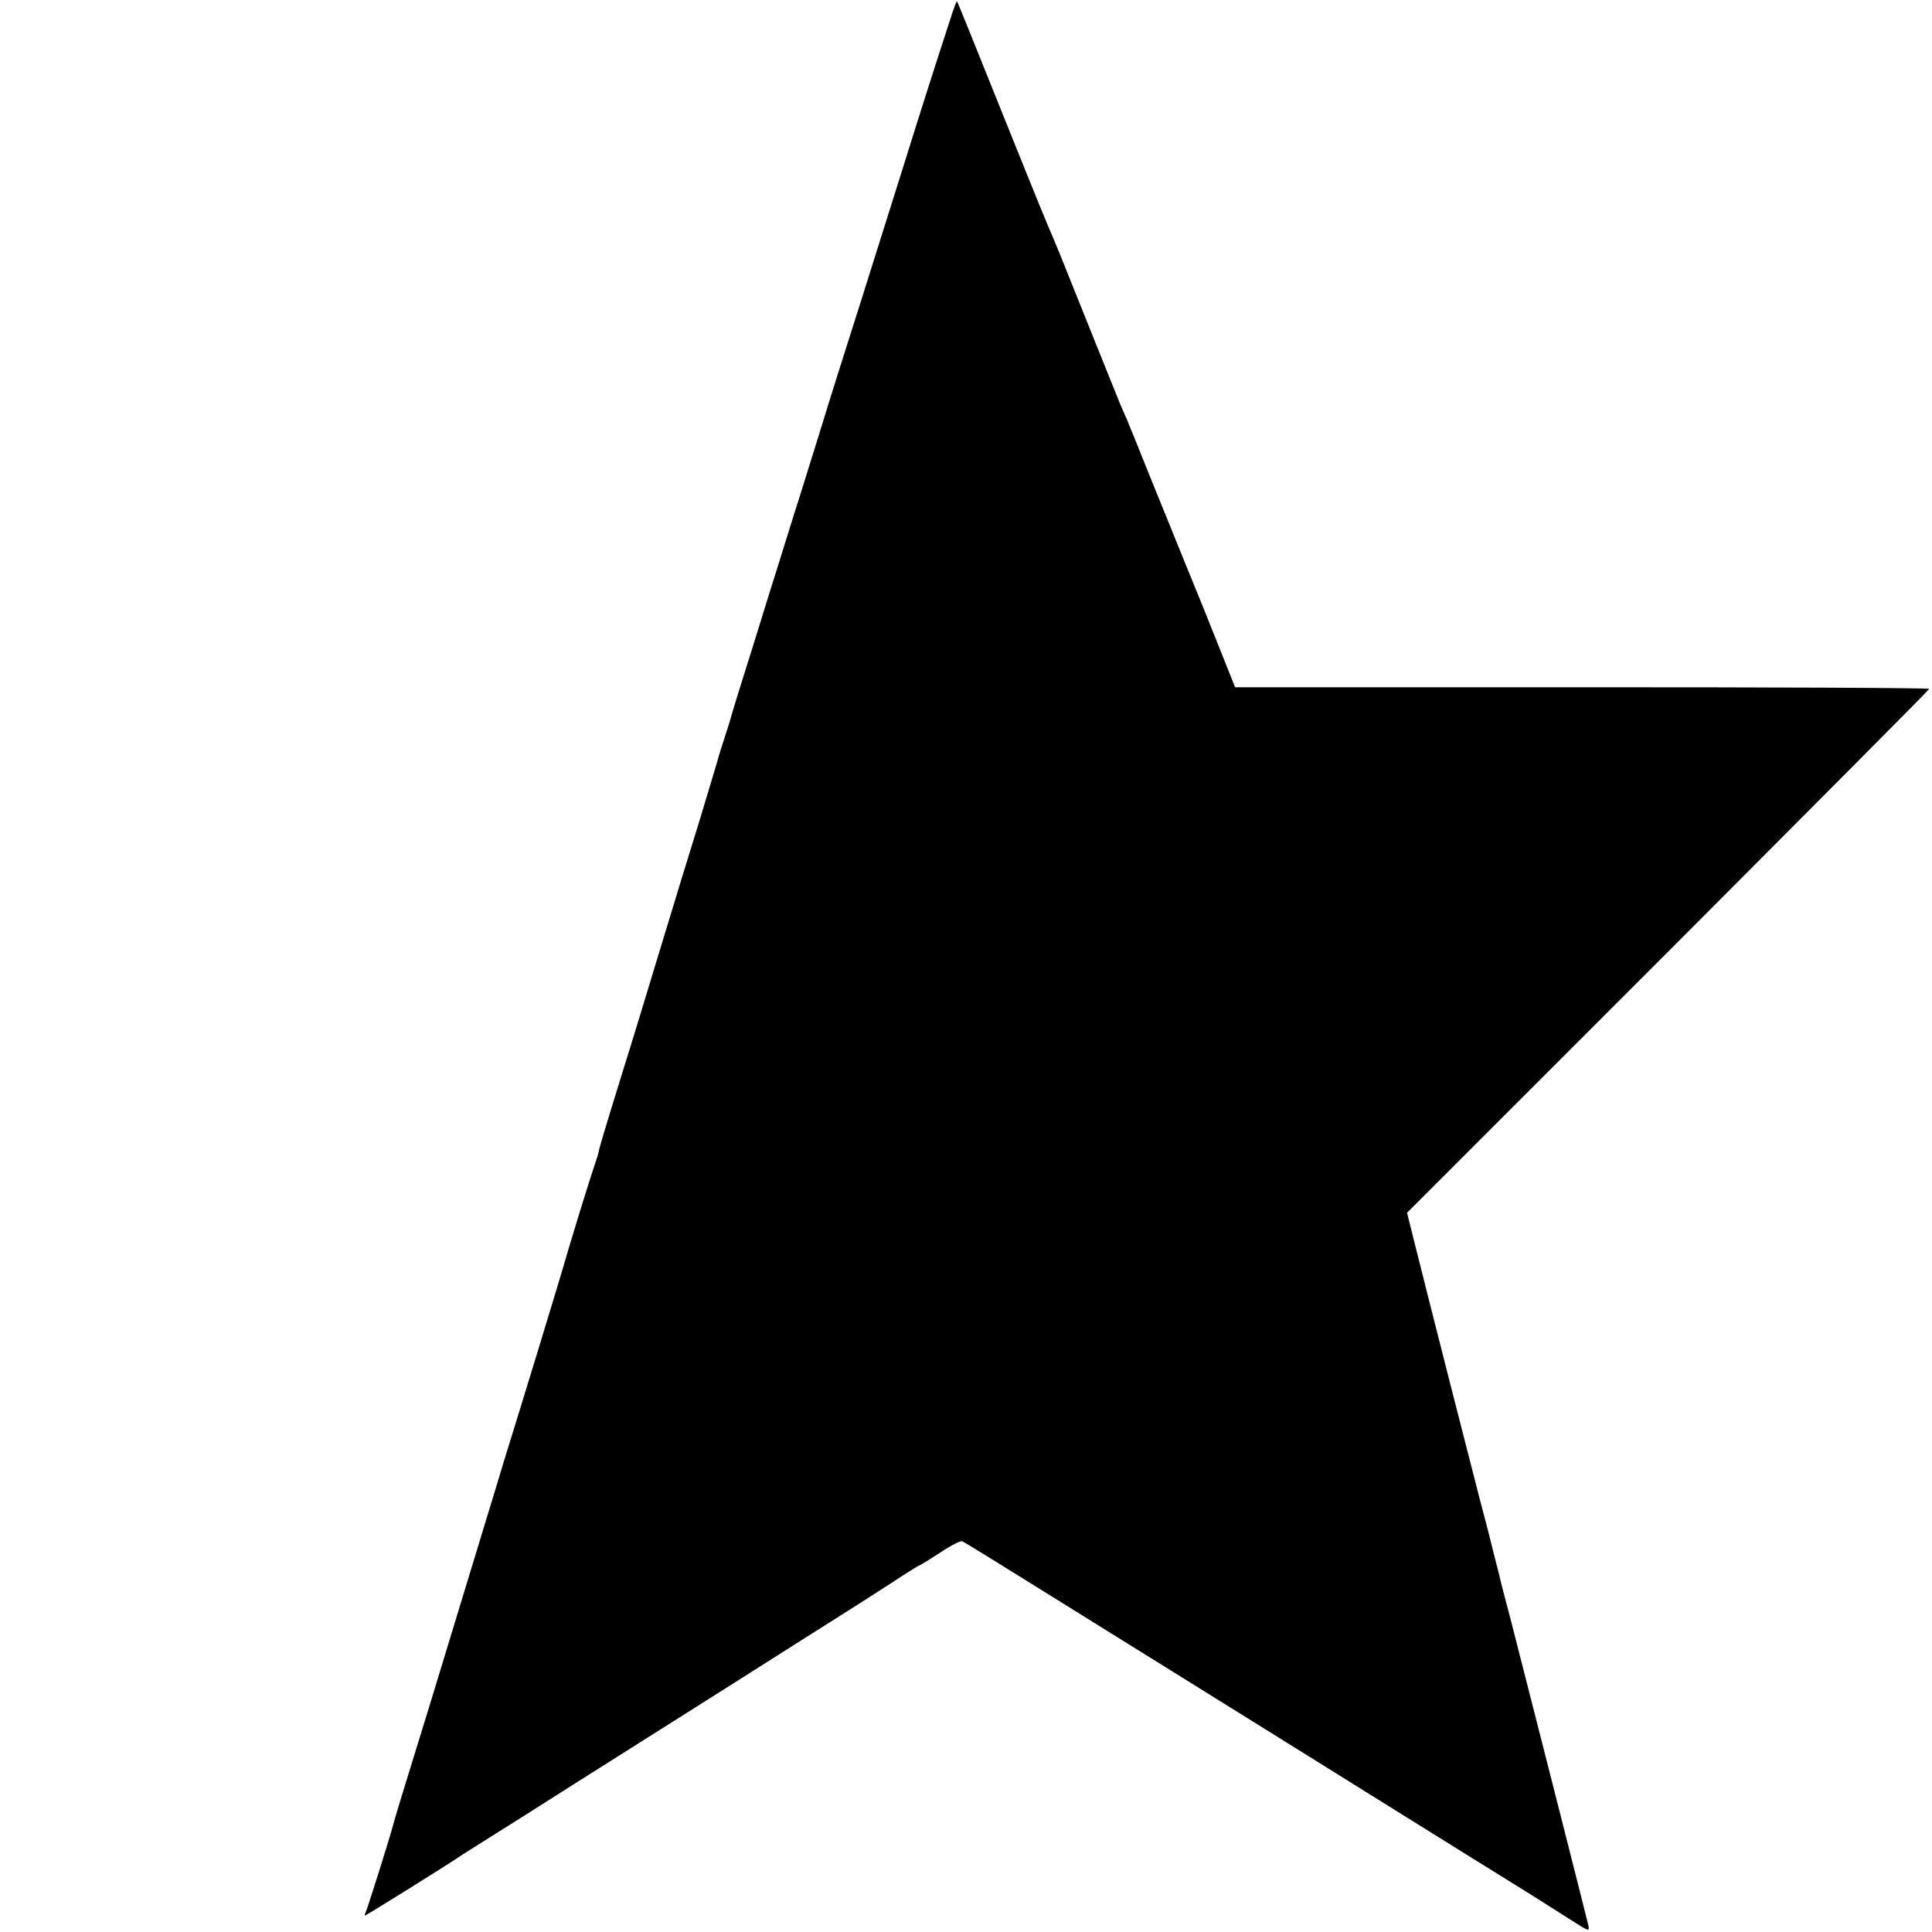 <?xml version="1.0" standalone="no"?>
<!DOCTYPE svg PUBLIC "-//W3C//DTD SVG 20010904//EN"
 "http://www.w3.org/TR/2001/REC-SVG-20010904/DTD/svg10.dtd">
<svg version="1.0" xmlns="http://www.w3.org/2000/svg"
 width="700pt" height="700pt" viewBox="0 0 700 700"
 preserveAspectRatio="xMidYMid meet">
<g transform="translate(0,700) scale(0.1,-0.1)"
fill="#000000" stroke="none">
<path d="M3442 6927 c-45 -137 -114 -353 -168 -527 -76 -240 -148 -472 -194
-615 -21 -66 -69 -217 -105 -335 -37 -118 -80 -258 -97 -310 -16 -52 -40 -129
-53 -170 -13 -41 -56 -178 -95 -305 -40 -126 -77 -246 -82 -265 -5 -19 -17
-55 -25 -80 -8 -25 -19 -58 -23 -75 -5 -16 -33 -111 -63 -210 -31 -99 -97
-315 -147 -480 -50 -165 -108 -356 -130 -425 -69 -223 -92 -299 -91 -305 0 -2
-7 -24 -15 -47 -14 -40 -91 -289 -119 -388 -7 -25 -50 -164 -94 -310 -45 -146
-97 -317 -117 -380 -19 -63 -41 -137 -50 -165 -19 -63 -100 -328 -169 -555
-29 -96 -72 -236 -95 -310 -47 -151 -79 -257 -85 -280 -10 -40 -96 -313 -101
-321 -3 -5 -3 -9 -1 -9 4 0 285 175 337 210 8 6 105 67 215 136 110 70 328
208 485 307 157 99 402 254 545 345 143 90 297 188 342 218 46 30 85 54 87 54
2 0 35 20 73 45 37 25 73 43 79 41 6 -2 168 -102 360 -222 660 -410 800 -498
1184 -737 212 -132 414 -258 450 -280 70 -43 96 -60 208 -131 72 -46 72 -46
66 -18 -11 46 -219 865 -280 1102 -20 74 -37 142 -39 150 -1 8 -11 44 -20 80
-9 36 -18 72 -20 80 -2 8 -17 67 -34 130 -32 123 -183 715 -233 916 l-30 120
946 946 c520 521 946 949 946 952 0 4 -566 6 -1257 6 l-1258 0 -57 143 c-31
78 -84 210 -118 292 -34 83 -93 229 -132 325 -38 96 -77 191 -85 210 -8 19
-19 44 -24 55 -9 22 -162 402 -215 535 -19 47 -39 94 -44 105 -5 11 -53 128
-106 260 -201 501 -225 559 -227 561 -1 1 -13 -30 -25 -69z"/>
</g>
</svg>
